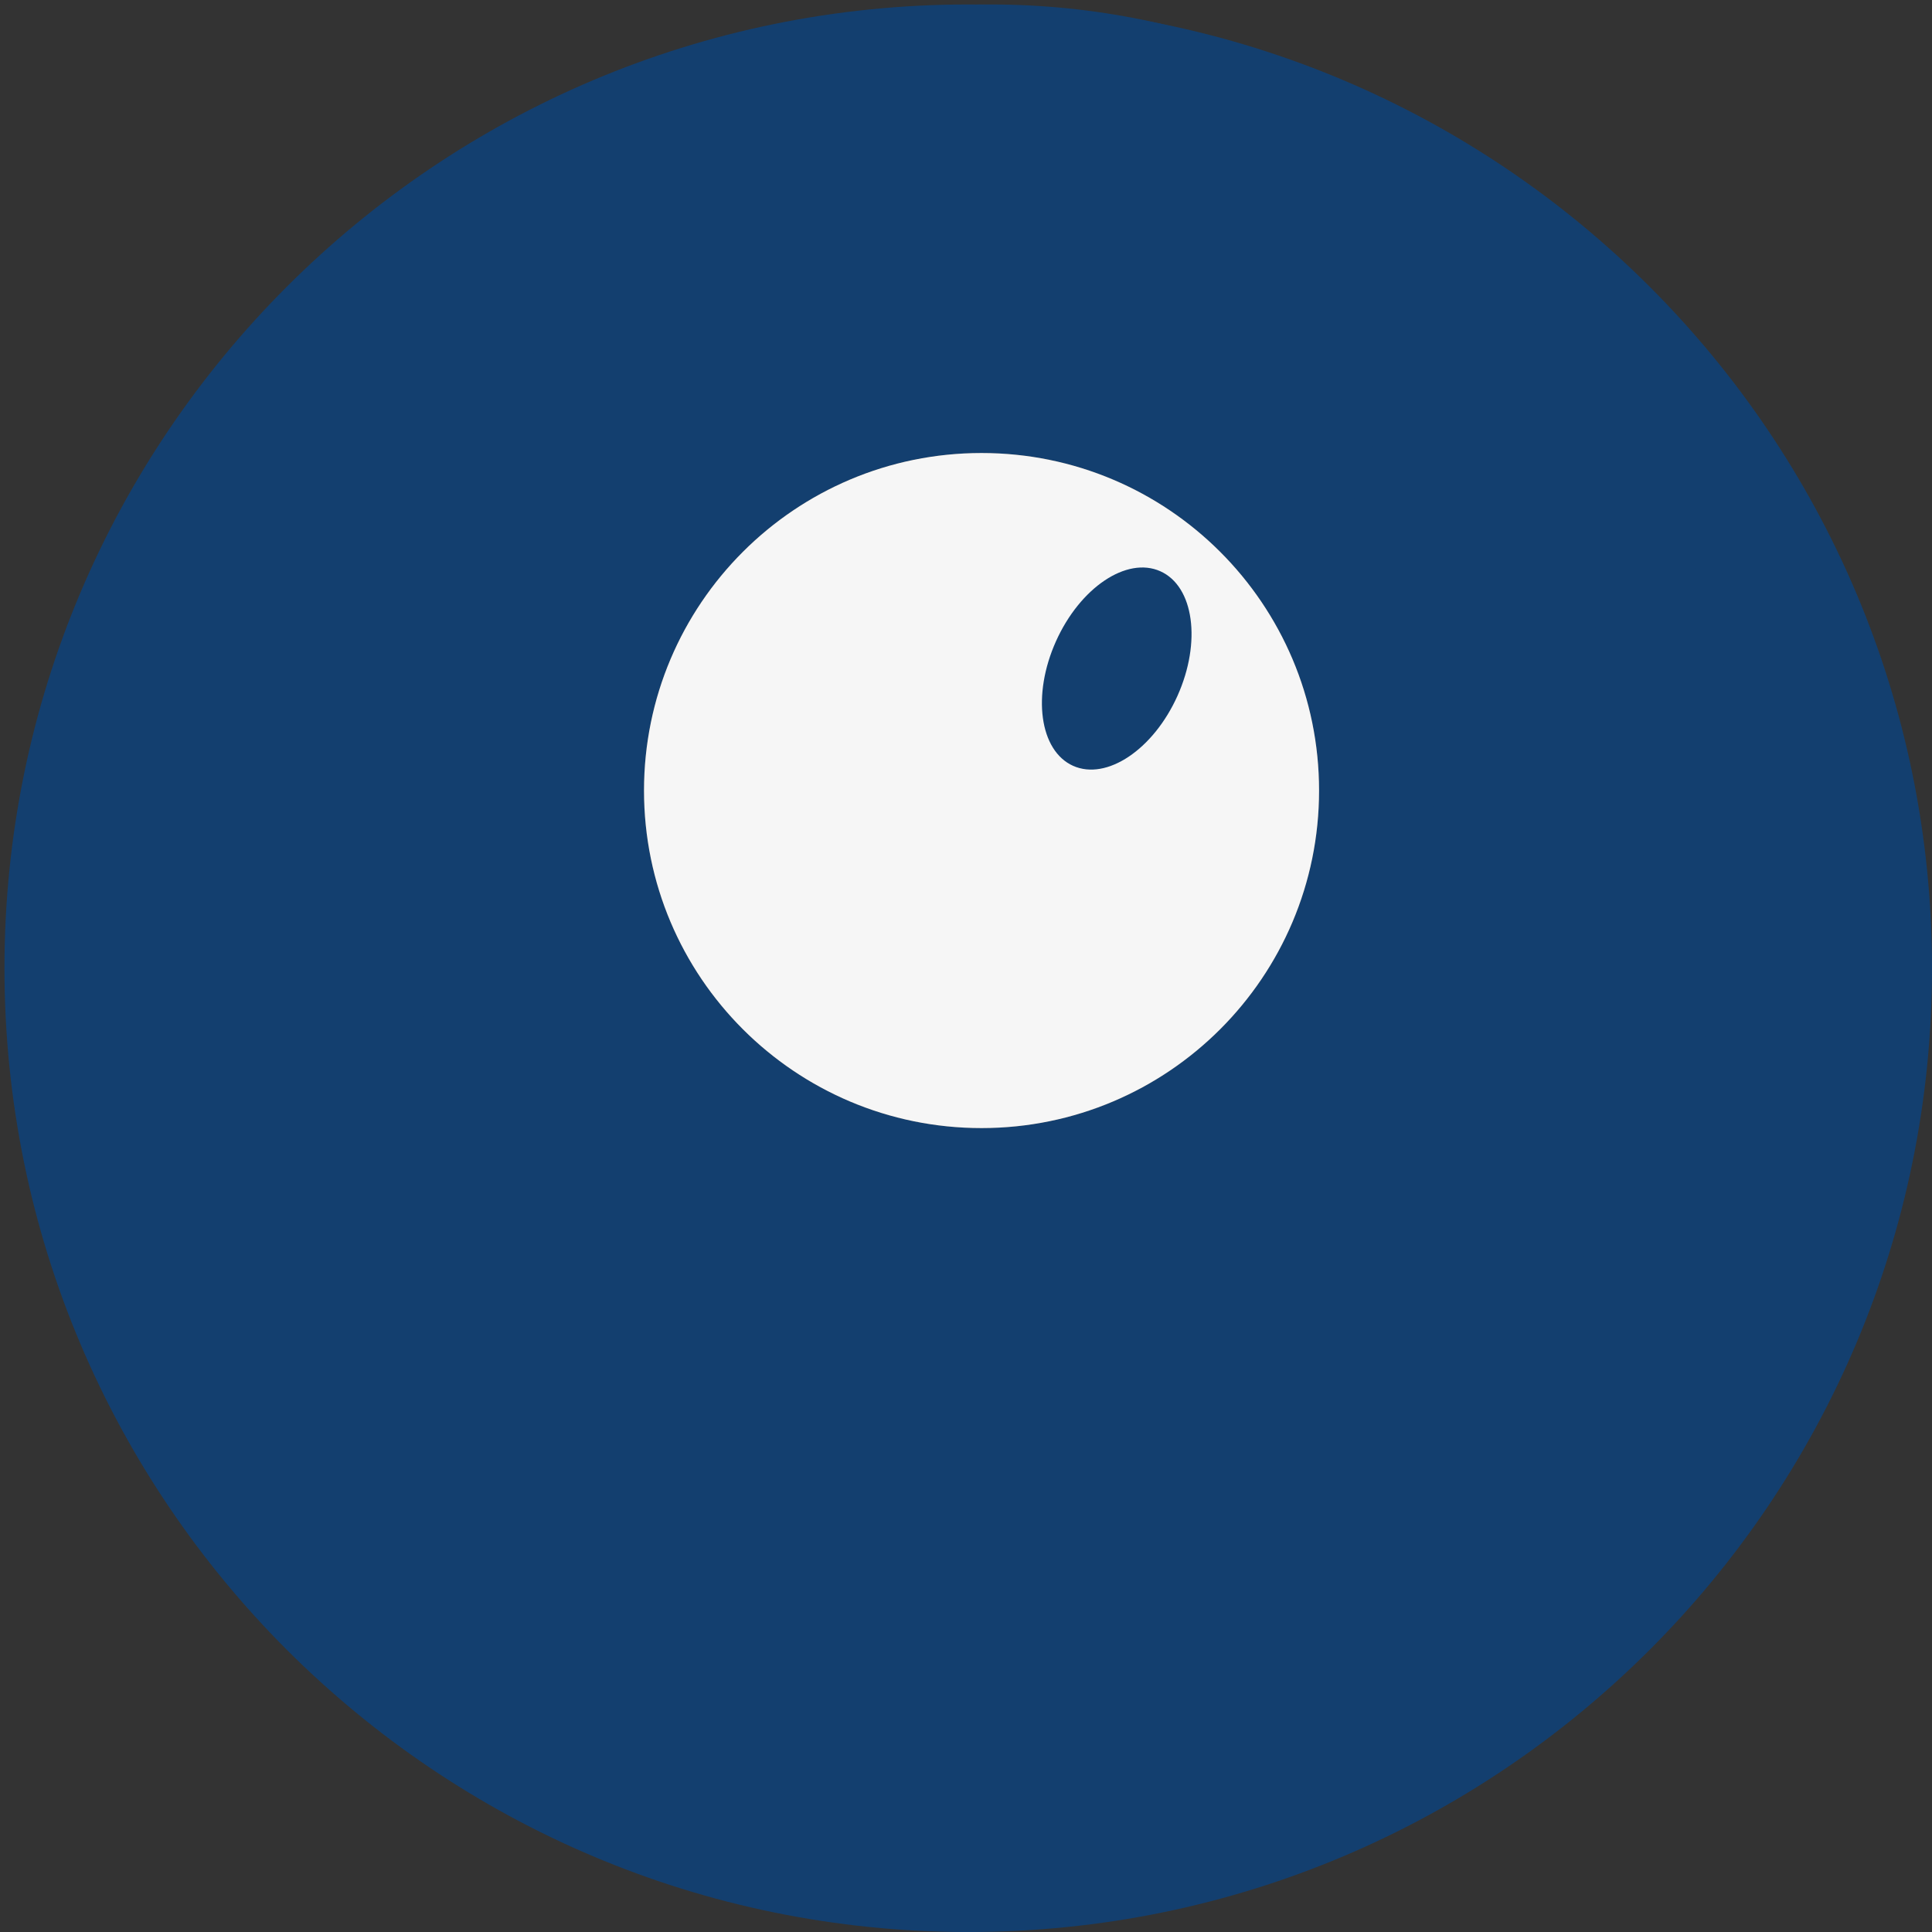 <svg width="83" height="83" viewBox="0 0 83 83" fill="none" xmlns="http://www.w3.org/2000/svg">
<rect x="0" y="0" width="83" height="83" fill="#333333" stroke="none"/>
<g clip-path="url(#clip0)">
<path d="M41.597 83.001C64.464 83.001 83.001 64.464 83.001 41.597C83.001 18.73 64.464 0.192 41.597 0.192C18.73 0.192 0.192 18.73 0.192 41.597C0.192 64.464 18.73 83.001 41.597 83.001Z" fill="#133F6F"/>
<path d="M42.55 65.065C60.464 65.065 74.986 50.543 74.986 32.629C74.986 14.715 60.464 0.192 42.55 0.192C24.636 0.192 10.113 14.715 10.113 32.629C10.113 50.543 24.636 65.065 42.55 65.065Z" fill="#133F6F"/>
<path d="M45.028 64.872C61.467 64.872 74.793 51.546 74.793 35.108C74.793 18.669 61.467 5.343 45.028 5.343C28.59 5.343 15.264 18.669 15.264 35.108C15.264 51.546 28.59 64.872 45.028 64.872Z" fill="#133F6F"/>
<path d="M42.931 65.065C58.211 65.065 70.598 52.678 70.598 37.398C70.598 22.117 58.211 9.73 42.931 9.73C27.651 9.73 15.264 22.117 15.264 37.398C15.264 52.678 27.651 65.065 42.931 65.065Z" fill="#133F6F"/>
<path d="M38.544 55.904C51.294 55.904 61.631 45.568 61.631 32.817C61.631 20.067 51.294 9.73 38.544 9.73C25.793 9.73 15.457 20.067 15.457 32.817C15.457 45.568 25.793 55.904 38.544 55.904Z" fill="#133F6F"/>
<path d="M42.168 48.463C52.917 48.463 61.63 39.75 61.63 29.001C61.63 18.252 52.917 9.538 42.168 9.538C31.419 9.538 22.705 18.252 22.705 29.001C22.705 39.75 31.419 48.463 42.168 48.463Z" fill="#133F6F"/>
<path d="M44.647 48.656C54.026 48.656 61.63 41.052 61.63 31.672C61.63 22.293 54.026 14.689 44.647 14.689C35.267 14.689 27.663 22.293 27.663 31.672C27.663 41.052 35.267 48.656 44.647 48.656Z" fill="#133F6F"/>
<path d="M42.167 48.463C50.176 48.463 56.668 41.971 56.668 33.962C56.668 25.954 50.176 19.462 42.167 19.462C34.159 19.462 27.667 25.954 27.667 33.962C27.667 41.971 34.159 48.463 42.167 48.463Z" fill="url(#paint0_radial)"/>
<path d="M42.167 48.463C50.176 48.463 56.668 41.971 56.668 33.962C56.668 25.954 50.176 19.462 42.167 19.462C34.159 19.462 27.667 25.954 27.667 33.962C27.667 41.971 34.159 48.463 42.167 48.463Z" fill="#F6F6F6"/>
<path d="M50.586 29.892C51.621 27.584 51.292 25.189 49.85 24.542C48.409 23.895 46.401 25.242 45.365 27.55C44.33 29.858 44.659 32.253 46.1 32.9C47.542 33.547 49.55 32.2 50.586 29.892Z" fill="#133F6F"/>
</g>
<defs>
<radialGradient id="paint0_radial" cx="0" cy="0" r="1" gradientUnits="userSpaceOnUse" gradientTransform="translate(42.191 34.154) scale(14.617)">
<stop stop-color="#797979"/>
<stop offset="1" stop-color="#4C4C4C"/>
</radialGradient>
<clipPath id="clip0">
<rect width="83" height="83" fill="white"/>
</clipPath>
</defs>
</svg>
